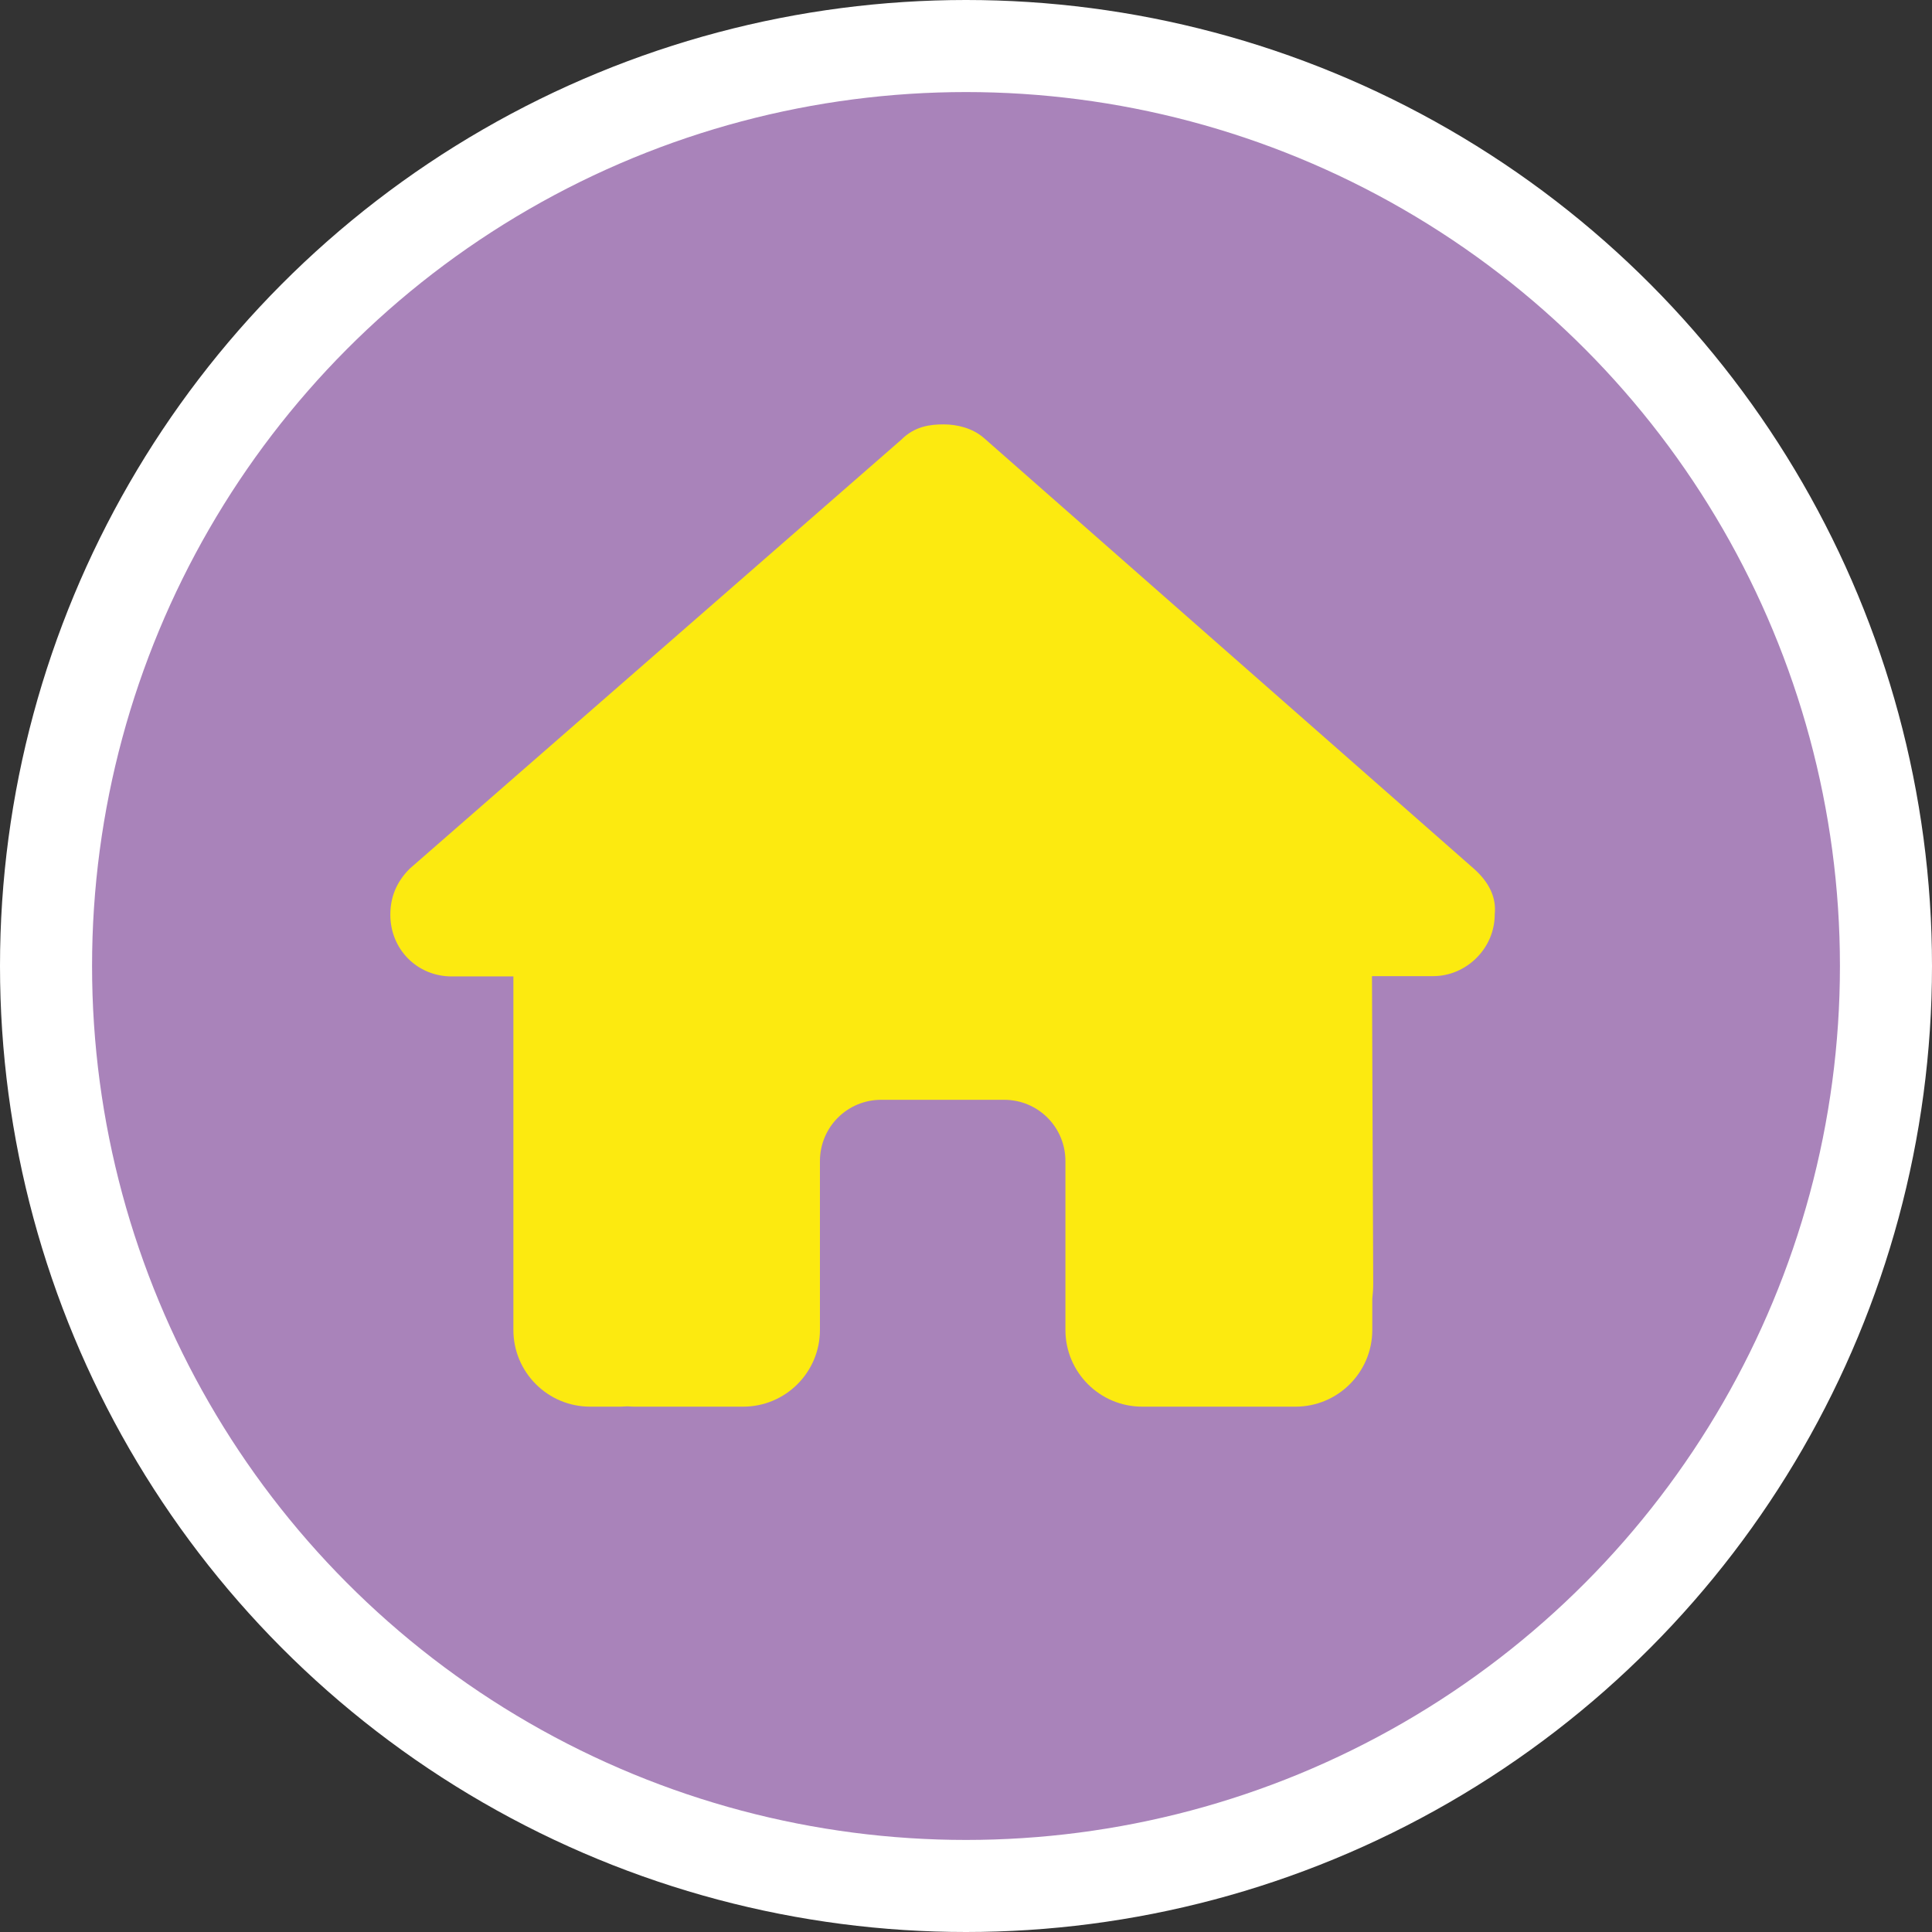 <?xml version="1.0" encoding="UTF-8"?>
<svg id="Lager_2" data-name="Lager 2" xmlns="http://www.w3.org/2000/svg" viewBox="0 0 62.96 62.96">
  <rect x="0" y="0" width="62.96" height="62.96" fill="#333333" stroke="none"/>
  <defs>
    <style>
      .cls-1 {
        fill: #a983ba;
        stroke: #fff;
        stroke-miterlimit: 10;
        stroke-width: 3px;
      }

      .cls-2 {
        fill: #fcea10;
      }
    </style>
  </defs>
  <g id="Cirkel_bright_mode" data-name="Cirkel bright mode">
    <circle class="cls-1" cx="31.48" cy="31.48" r="29.98"/>
  </g>
  <g id="Symbol_bright_mode" data-name="Symbol bright mode">
    <path class="cls-2" d="M48.71,29.8c0,1.12-.94,2.01-2,2.01h-2l.04,10.01c0,.17-.01,.34-.03,.51v1.01c0,1.38-1.12,2.5-2.5,2.5h-1c-.07,0-.14,0-.21,0-.09,0-.17,0-.26,0h-3.53c-1.38,0-2.5-1.12-2.5-2.5v-5.5c0-1.11-.89-2-2-2h-4c-1.11,0-2,.89-2,2v5.5c0,1.38-1.12,2.5-2.5,2.5h-3.49c-.09,0-.19,0-.28-.01-.07,0-.15,.01-.22,.01h-1c-1.38,0-2.5-1.12-2.5-2.5v-7c0-.06,0-.12,0-.17v-4.35h-2.01c-1.12,0-2-.88-2-2.01,0-.56,.19-1.06,.63-1.5L29.37,14.33c.44-.44,.94-.5,1.38-.5s.94,.12,1.31,.44l15.96,14.03c.5,.44,.75,.94,.69,1.5Z"/>
  </g>
</svg>